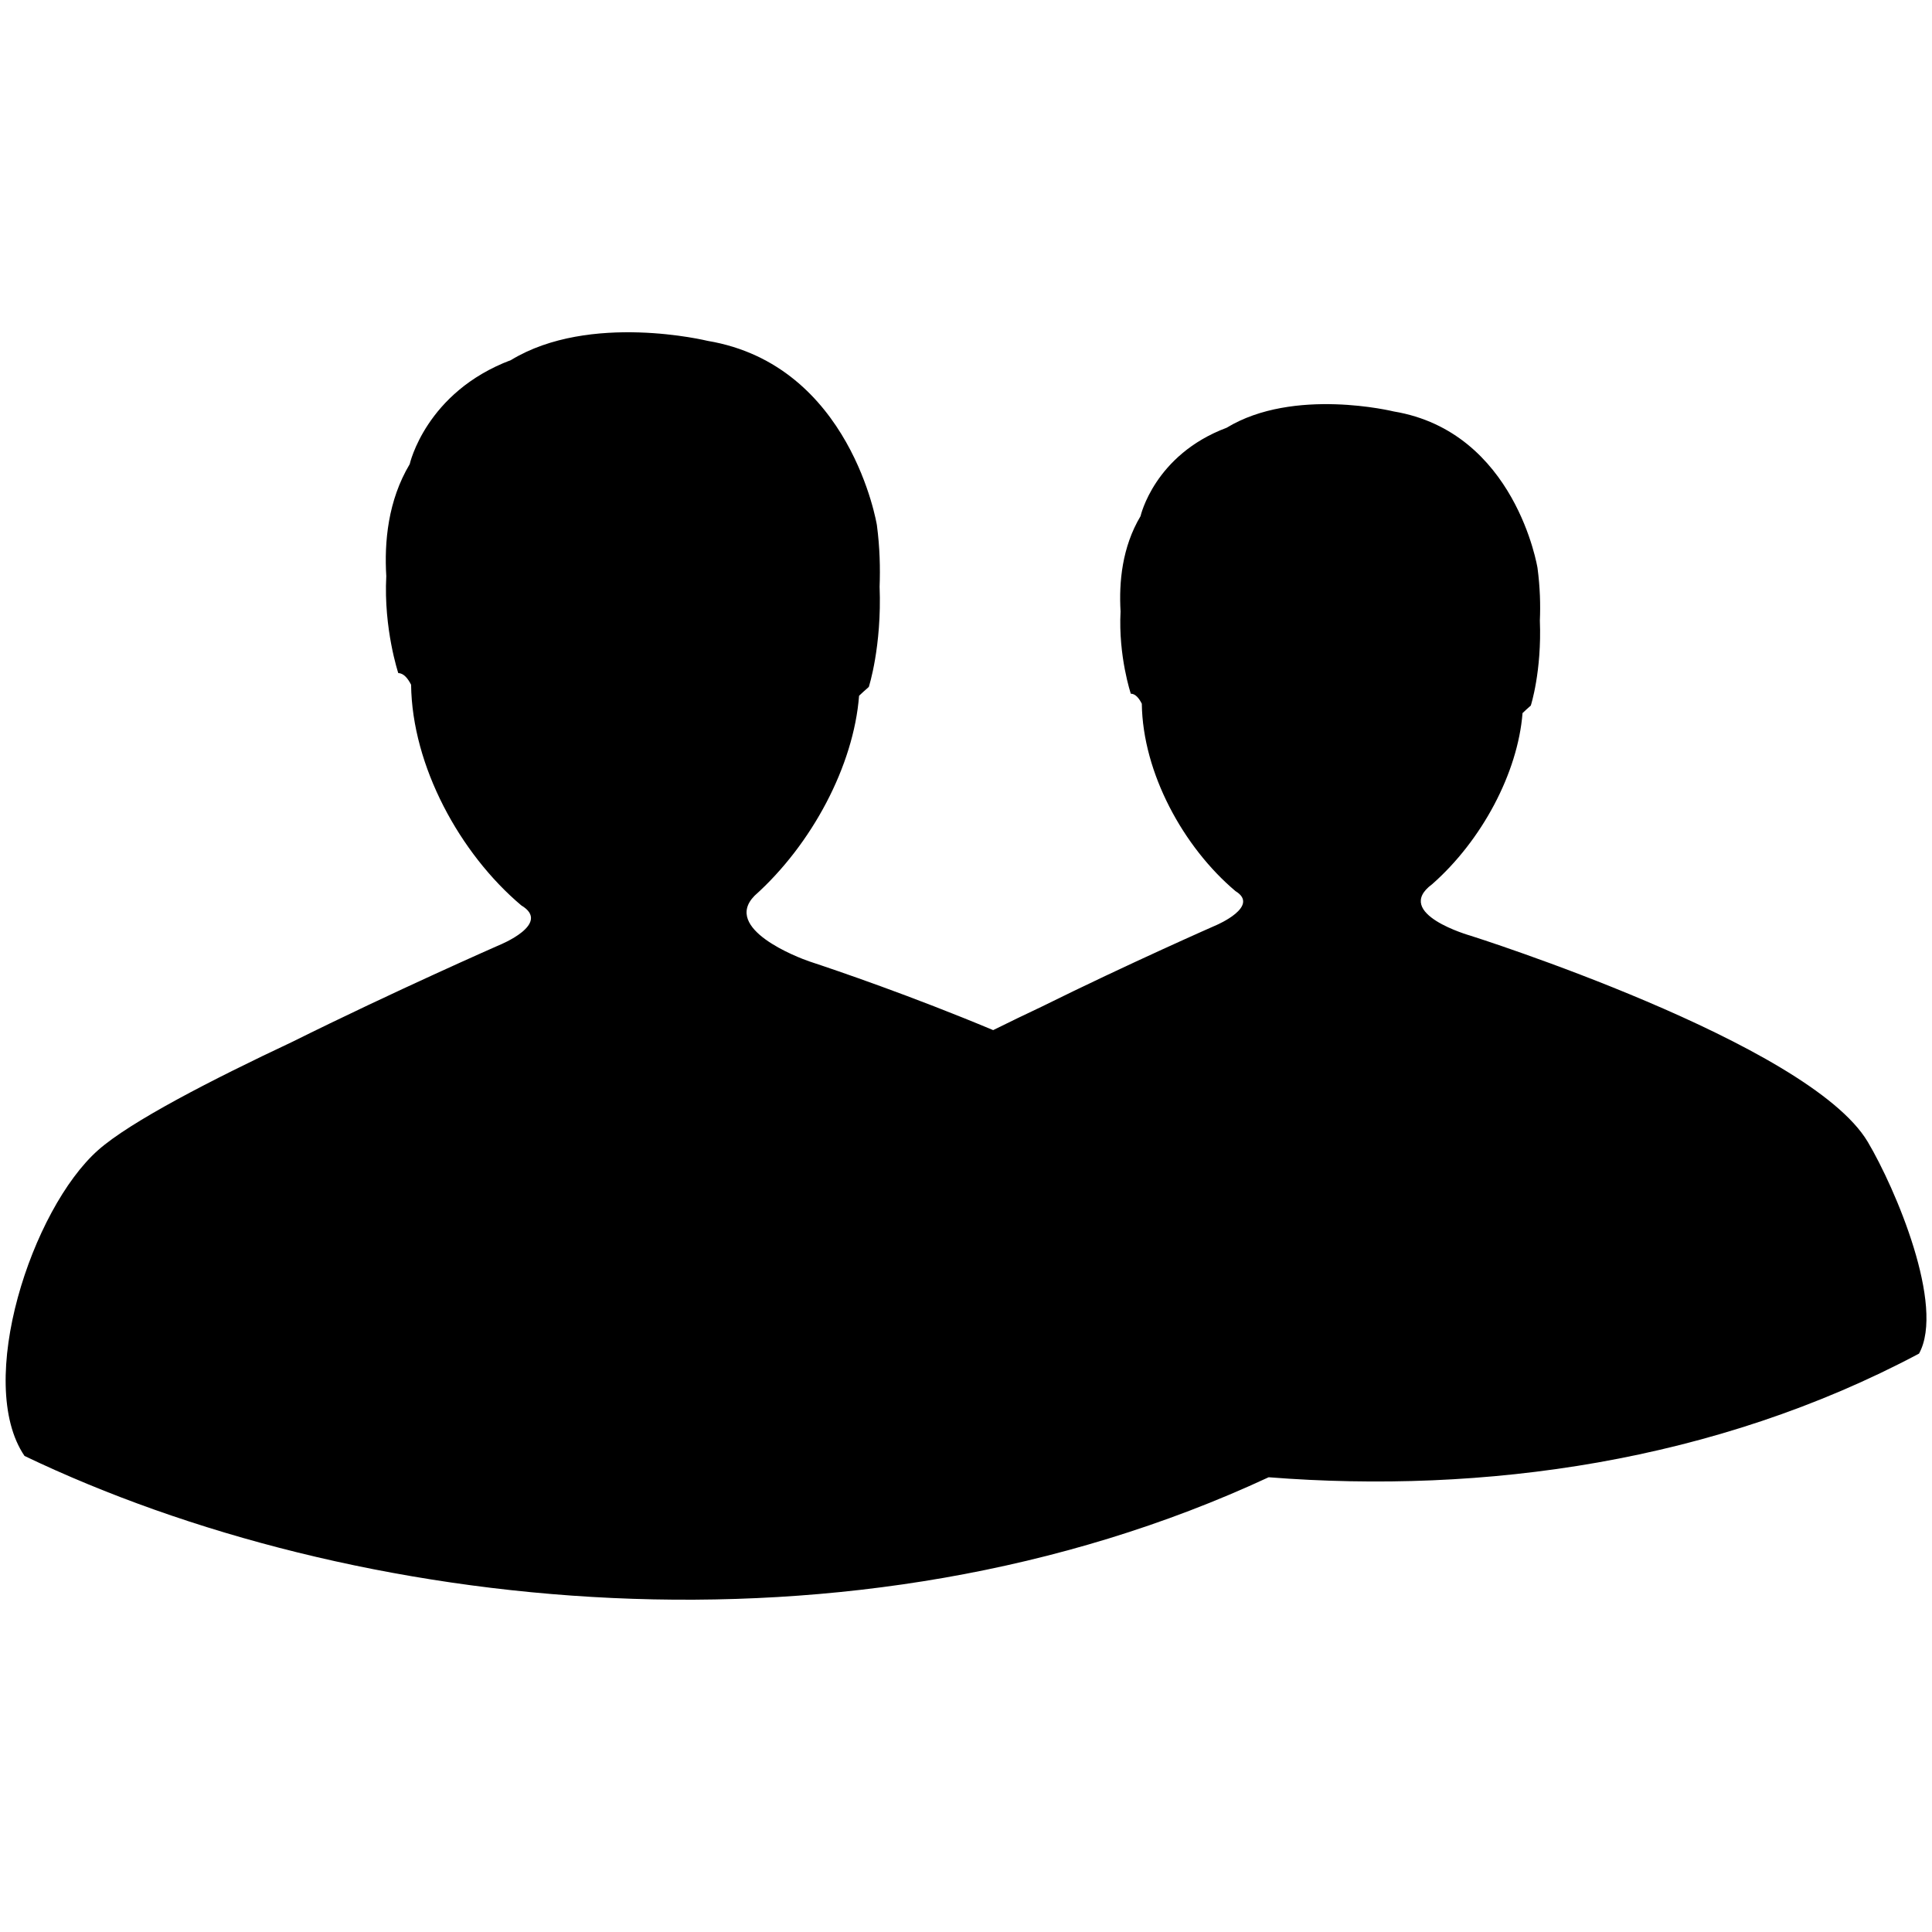 <?xml version="1.0" encoding="utf-8"?>
<!-- Generator: Adobe Illustrator 15.1.0, SVG Export Plug-In . SVG Version: 6.00 Build 0)  -->
<!DOCTYPE svg PUBLIC "-//W3C//DTD SVG 1.1//EN" "http://www.w3.org/Graphics/SVG/1.1/DTD/svg11.dtd">
<svg version="1.1" id="Layer_1" xmlns="http://www.w3.org/2000/svg" xmlns:xlink="http://www.w3.org/1999/xlink" x="0px" y="0px"
	 width="32px" height="32px" viewBox="0 0 32 32" enable-background="new 0 0 32 32" xml:space="preserve">
<path d="M30.936,18.913c-0.979-1.646-6.58-3.415-6.58-3.415s-1.297-0.365-0.635-0.853
	c0.822-0.723,1.419-1.843,1.497-2.834c0.042-0.039,0.08-0.076,0.137-0.125c0,0,0.183-0.565,0.15-1.408
	c0.011-0.257,0.004-0.547-0.039-0.871c0,0-0.362-2.255-2.381-2.592c0,0-1.655-0.407-2.768,0.27
	c-1.199,0.449-1.426,1.464-1.426,1.464c-0.307,0.514-0.359,1.097-0.331,1.578c-0.039,0.74,0.17,1.363,0.17,1.363
	c0.074,0,0.135,0.072,0.182,0.166c0.015,1.145,0.688,2.376,1.552,3.104c0.411,0.25-0.311,0.56-0.311,0.56s-1.465,0.643-2.896,1.352
	c-0.271,0.128-0.542,0.258-0.807,0.39c-1.36-0.569-2.588-0.987-3.039-1.136c-0.199-0.067-1.449-0.546-0.913-1.09
	c0.952-0.852,1.642-2.157,1.731-3.312c0.05-0.046,0.095-0.09,0.161-0.146c0,0,0.217-0.667,0.179-1.661
	c0.011-0.3,0.005-0.642-0.045-1.02c0,0-0.429-2.653-2.803-3.051c0,0-1.949-0.479-3.258,0.318C7.051,6.495,6.786,7.688,6.786,7.688
	C6.425,8.292,6.364,8.978,6.398,9.543c-0.046,0.871,0.199,1.606,0.199,1.606c0.087,0,0.157,0.085,0.212,0.192
	c0.016,1.347,0.808,2.797,1.825,3.655c0.513,0.306-0.365,0.658-0.365,0.658s-1.739,0.763-3.429,1.603
	c-1.327,0.624-2.68,1.319-3.214,1.792c-1.1,0.974-2.044,3.852-1.22,5.066c5.404,2.589,13.692,3.568,20.607,0.353
	c3.562,0.28,7.396-0.252,10.772-2.048C32.221,21.631,31.396,19.688,30.936,18.913z"/>
</svg>
